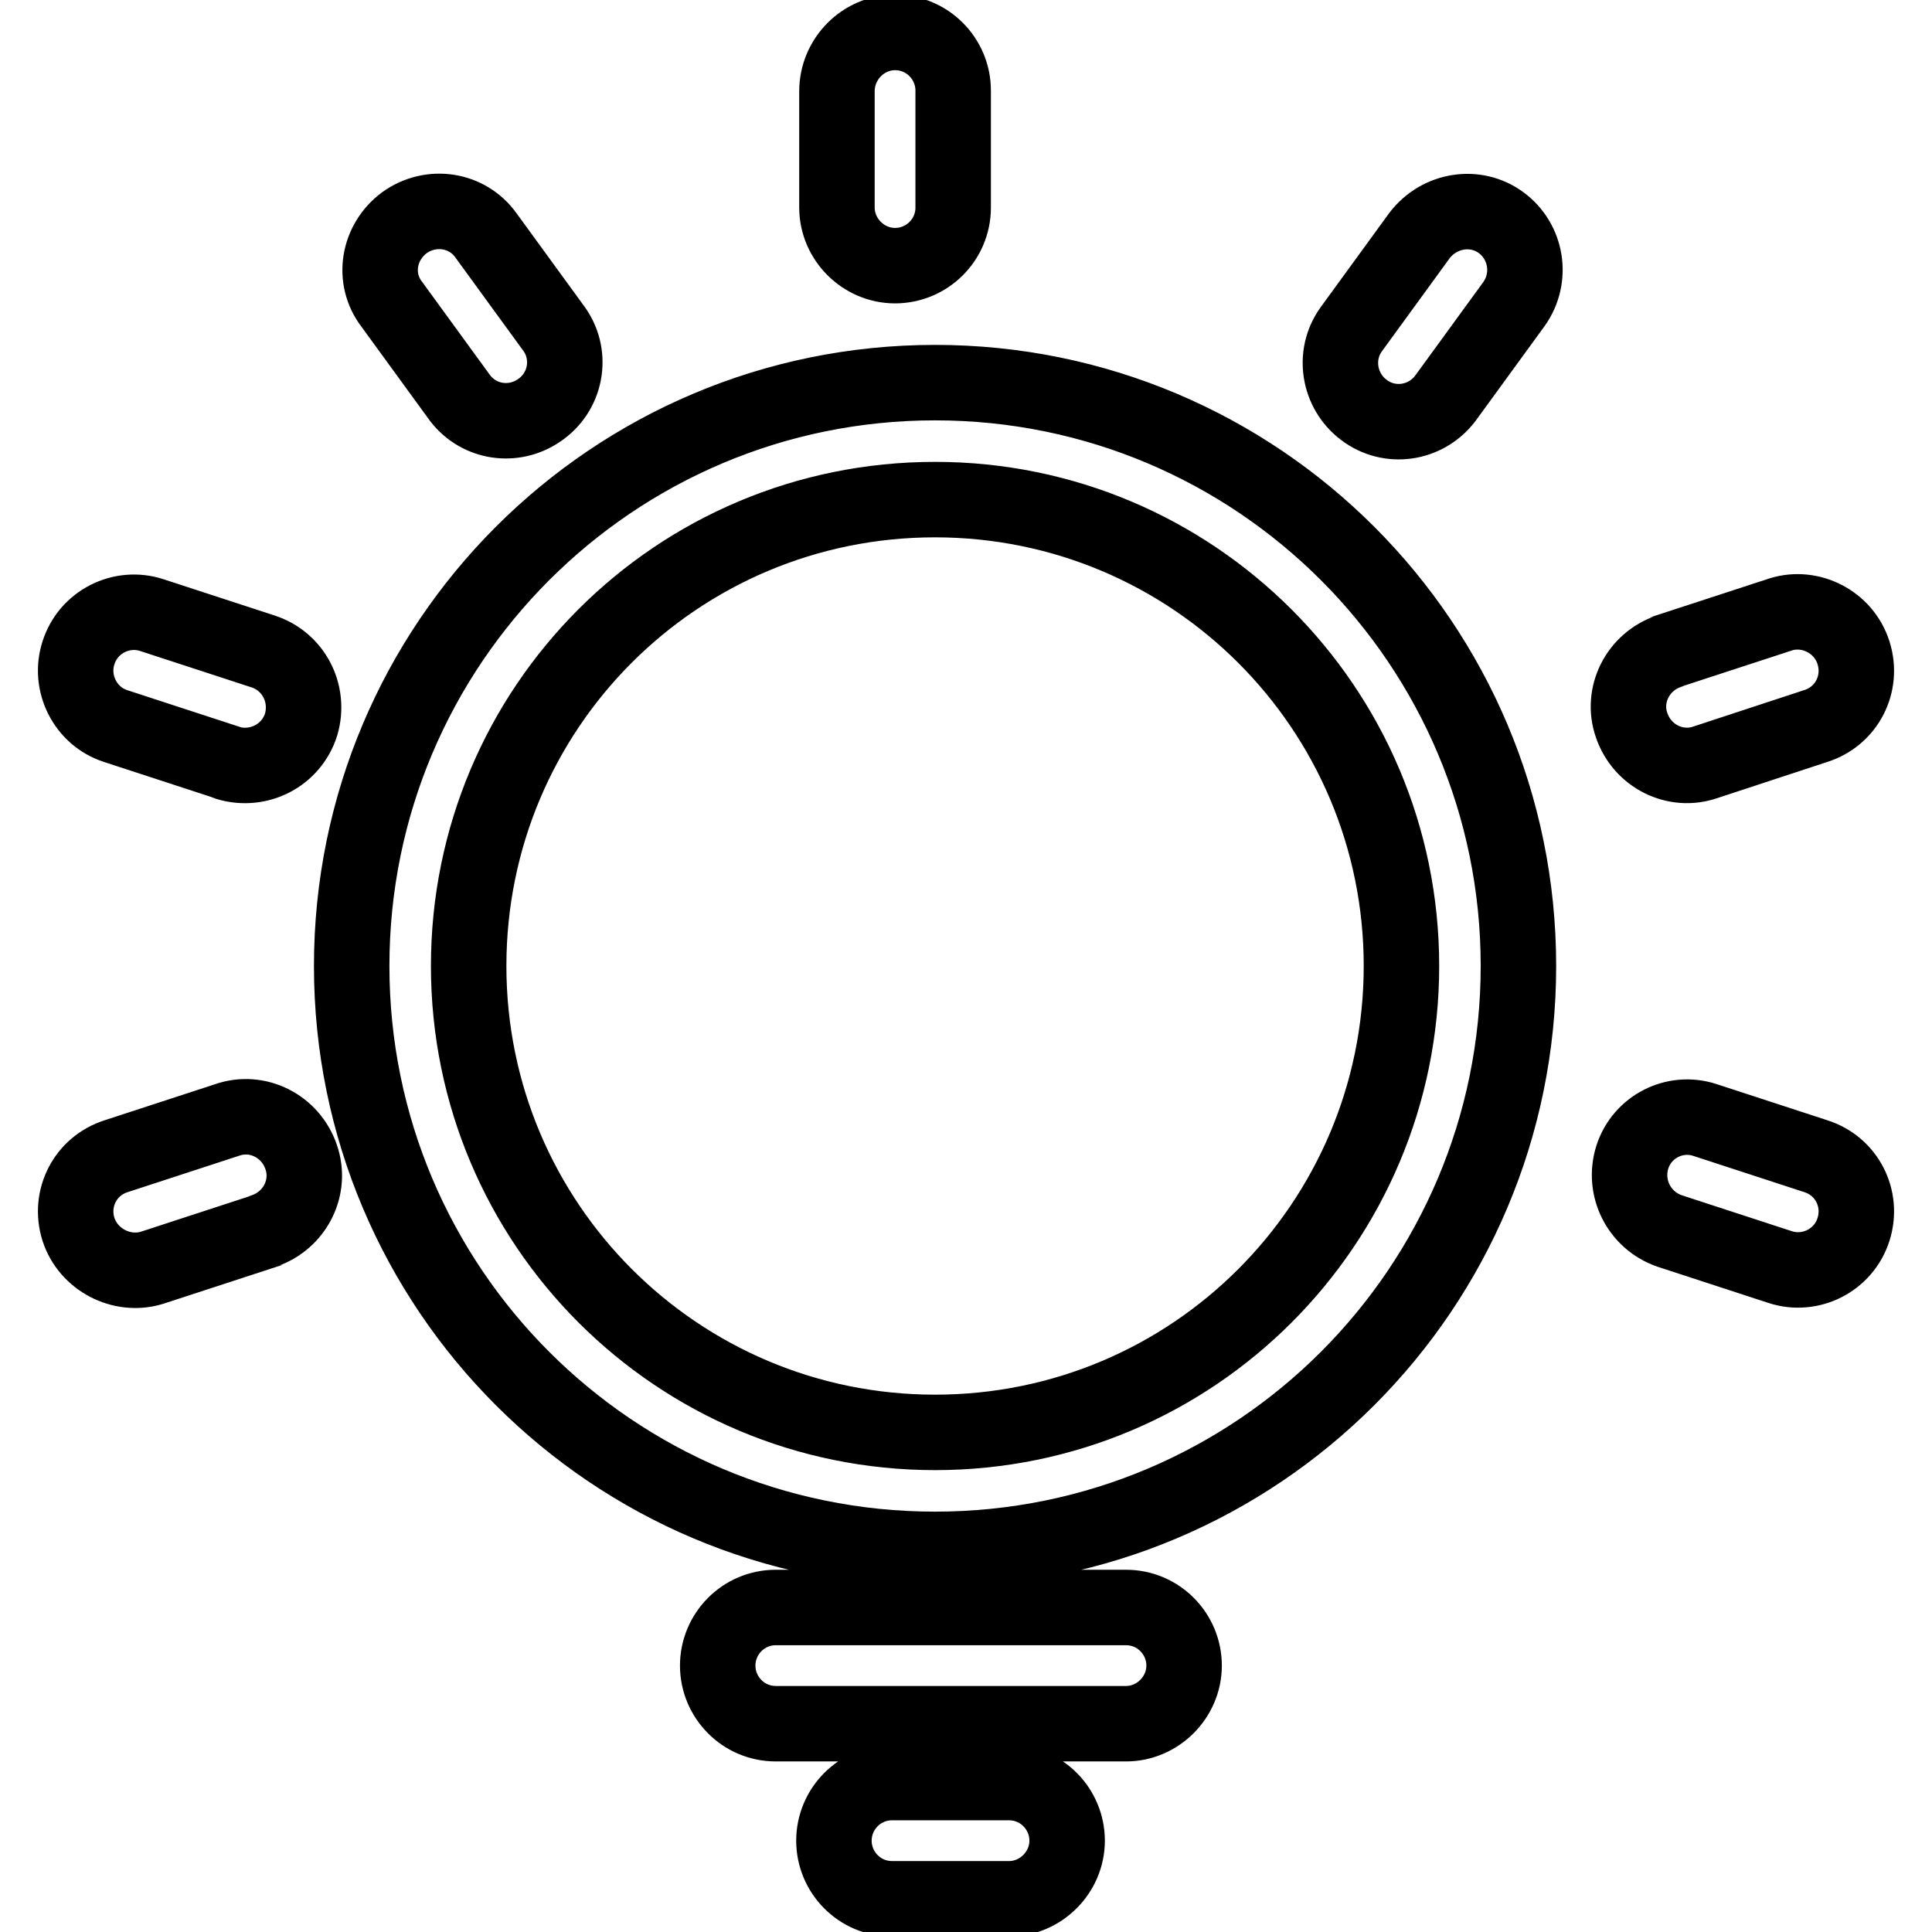 <?xml version="1.0" encoding="utf-8"?>
<!-- Svg Vector Icons : http://www.onlinewebfonts.com/icon -->
<!DOCTYPE svg PUBLIC "-//W3C//DTD SVG 1.1//EN" "http://www.w3.org/Graphics/SVG/1.1/DTD/svg11.dtd">
<svg version="1.1" xmlns="http://www.w3.org/2000/svg" xmlns:xlink="http://www.w3.org/1999/xlink" x="0px" y="0px" viewBox="0 0 256 256" enable-background="new 0 0 256 256" xml:space="preserve">
<g> <path stroke-width="10" fill-opacity="0" stroke="#000000"  d="M46.6,128c0-42.7,34.6-77.3,77.3-77.3c42.7,0,77.3,34.6,77.3,77.3c0,42.7-34.6,77.3-77.3,77.3 C81.2,205.3,46.6,170.7,46.6,128z M102.8,213h46.4c4.3,0,7.7,3.5,7.7,7.7s-3.5,7.7-7.7,7.7h-46.4c-4.3,0-7.7-3.5-7.7-7.7 S98.5,213,102.8,213z M118.2,236.2h15.5c4.3,0,7.7,3.5,7.7,7.7s-3.5,7.7-7.7,7.7h-15.5c-4.3,0-7.7-3.5-7.7-7.7 S113.9,236.2,118.2,236.2z M118.6,4.3c4.3,0,7.7,3.5,7.7,7.7v15.5c0,4.3-3.5,7.7-7.7,7.7s-7.7-3.5-7.7-7.7V12.1 C110.9,7.8,114.4,4.3,118.6,4.3z M198.9,29.5c3.4,2.5,4.2,7.3,1.7,10.8l-9.1,12.5c-2.6,3.4-7.4,4.1-10.8,1.5 c-3.3-2.5-4.1-7.2-1.7-10.6l9.1-12.5C190.7,27.8,195.5,27,198.9,29.5C198.9,29.5,198.9,29.5,198.9,29.5L198.9,29.5z M245.6,86.5 c1.3,4.1-0.9,8.4-5,9.7L226,101c-4,1.4-8.4-0.8-9.8-4.9c-1.4-4,0.8-8.4,4.9-9.8c0.1,0,0.1,0,0.2-0.1l14.7-4.8 C239.9,80.2,244.3,82.4,245.6,86.5z M245.6,162.9c-1.3,4.1-5.7,6.3-9.7,5l-14.7-4.8c-4-1.4-6.2-5.7-4.9-9.8c1.3-4,5.6-6.2,9.6-4.9 l14.7,4.8C244.7,154.5,246.9,158.8,245.6,162.9z M10.4,162.9c-1.3-4.1,0.9-8.4,5-9.7l14.7-4.8c4-1.4,8.4,0.8,9.8,4.9 c1.4,4-0.8,8.4-4.9,9.8c-0.1,0-0.1,0-0.2,0.1l-14.7,4.8C16.1,169.2,11.7,166.9,10.4,162.9z M10.4,86.5c1.3-4.1,5.7-6.3,9.7-5 l14.7,4.8c4.1,1.3,6.3,5.6,5.1,9.7c-1.3,4.1-5.6,6.3-9.7,5.1c-0.1,0-0.1,0-0.2-0.1l-14.7-4.8C11.3,94.9,9.1,90.5,10.4,86.5z  M53.6,29.5c3.5-2.5,8.3-1.8,10.8,1.7l0,0l9.1,12.5c2.4,3.5,1.5,8.3-2.1,10.7c-3.4,2.3-7.9,1.6-10.4-1.6l-9.1-12.5 C49.3,36.9,50.1,32.1,53.6,29.5z M62.1,128c0,34.2,27.7,61.8,61.8,61.8c34.2,0,61.8-27.7,61.8-61.8c0-34.2-27.7-61.8-61.8-61.8 C89.7,66.2,62.1,93.8,62.1,128z"/></g>
</svg>